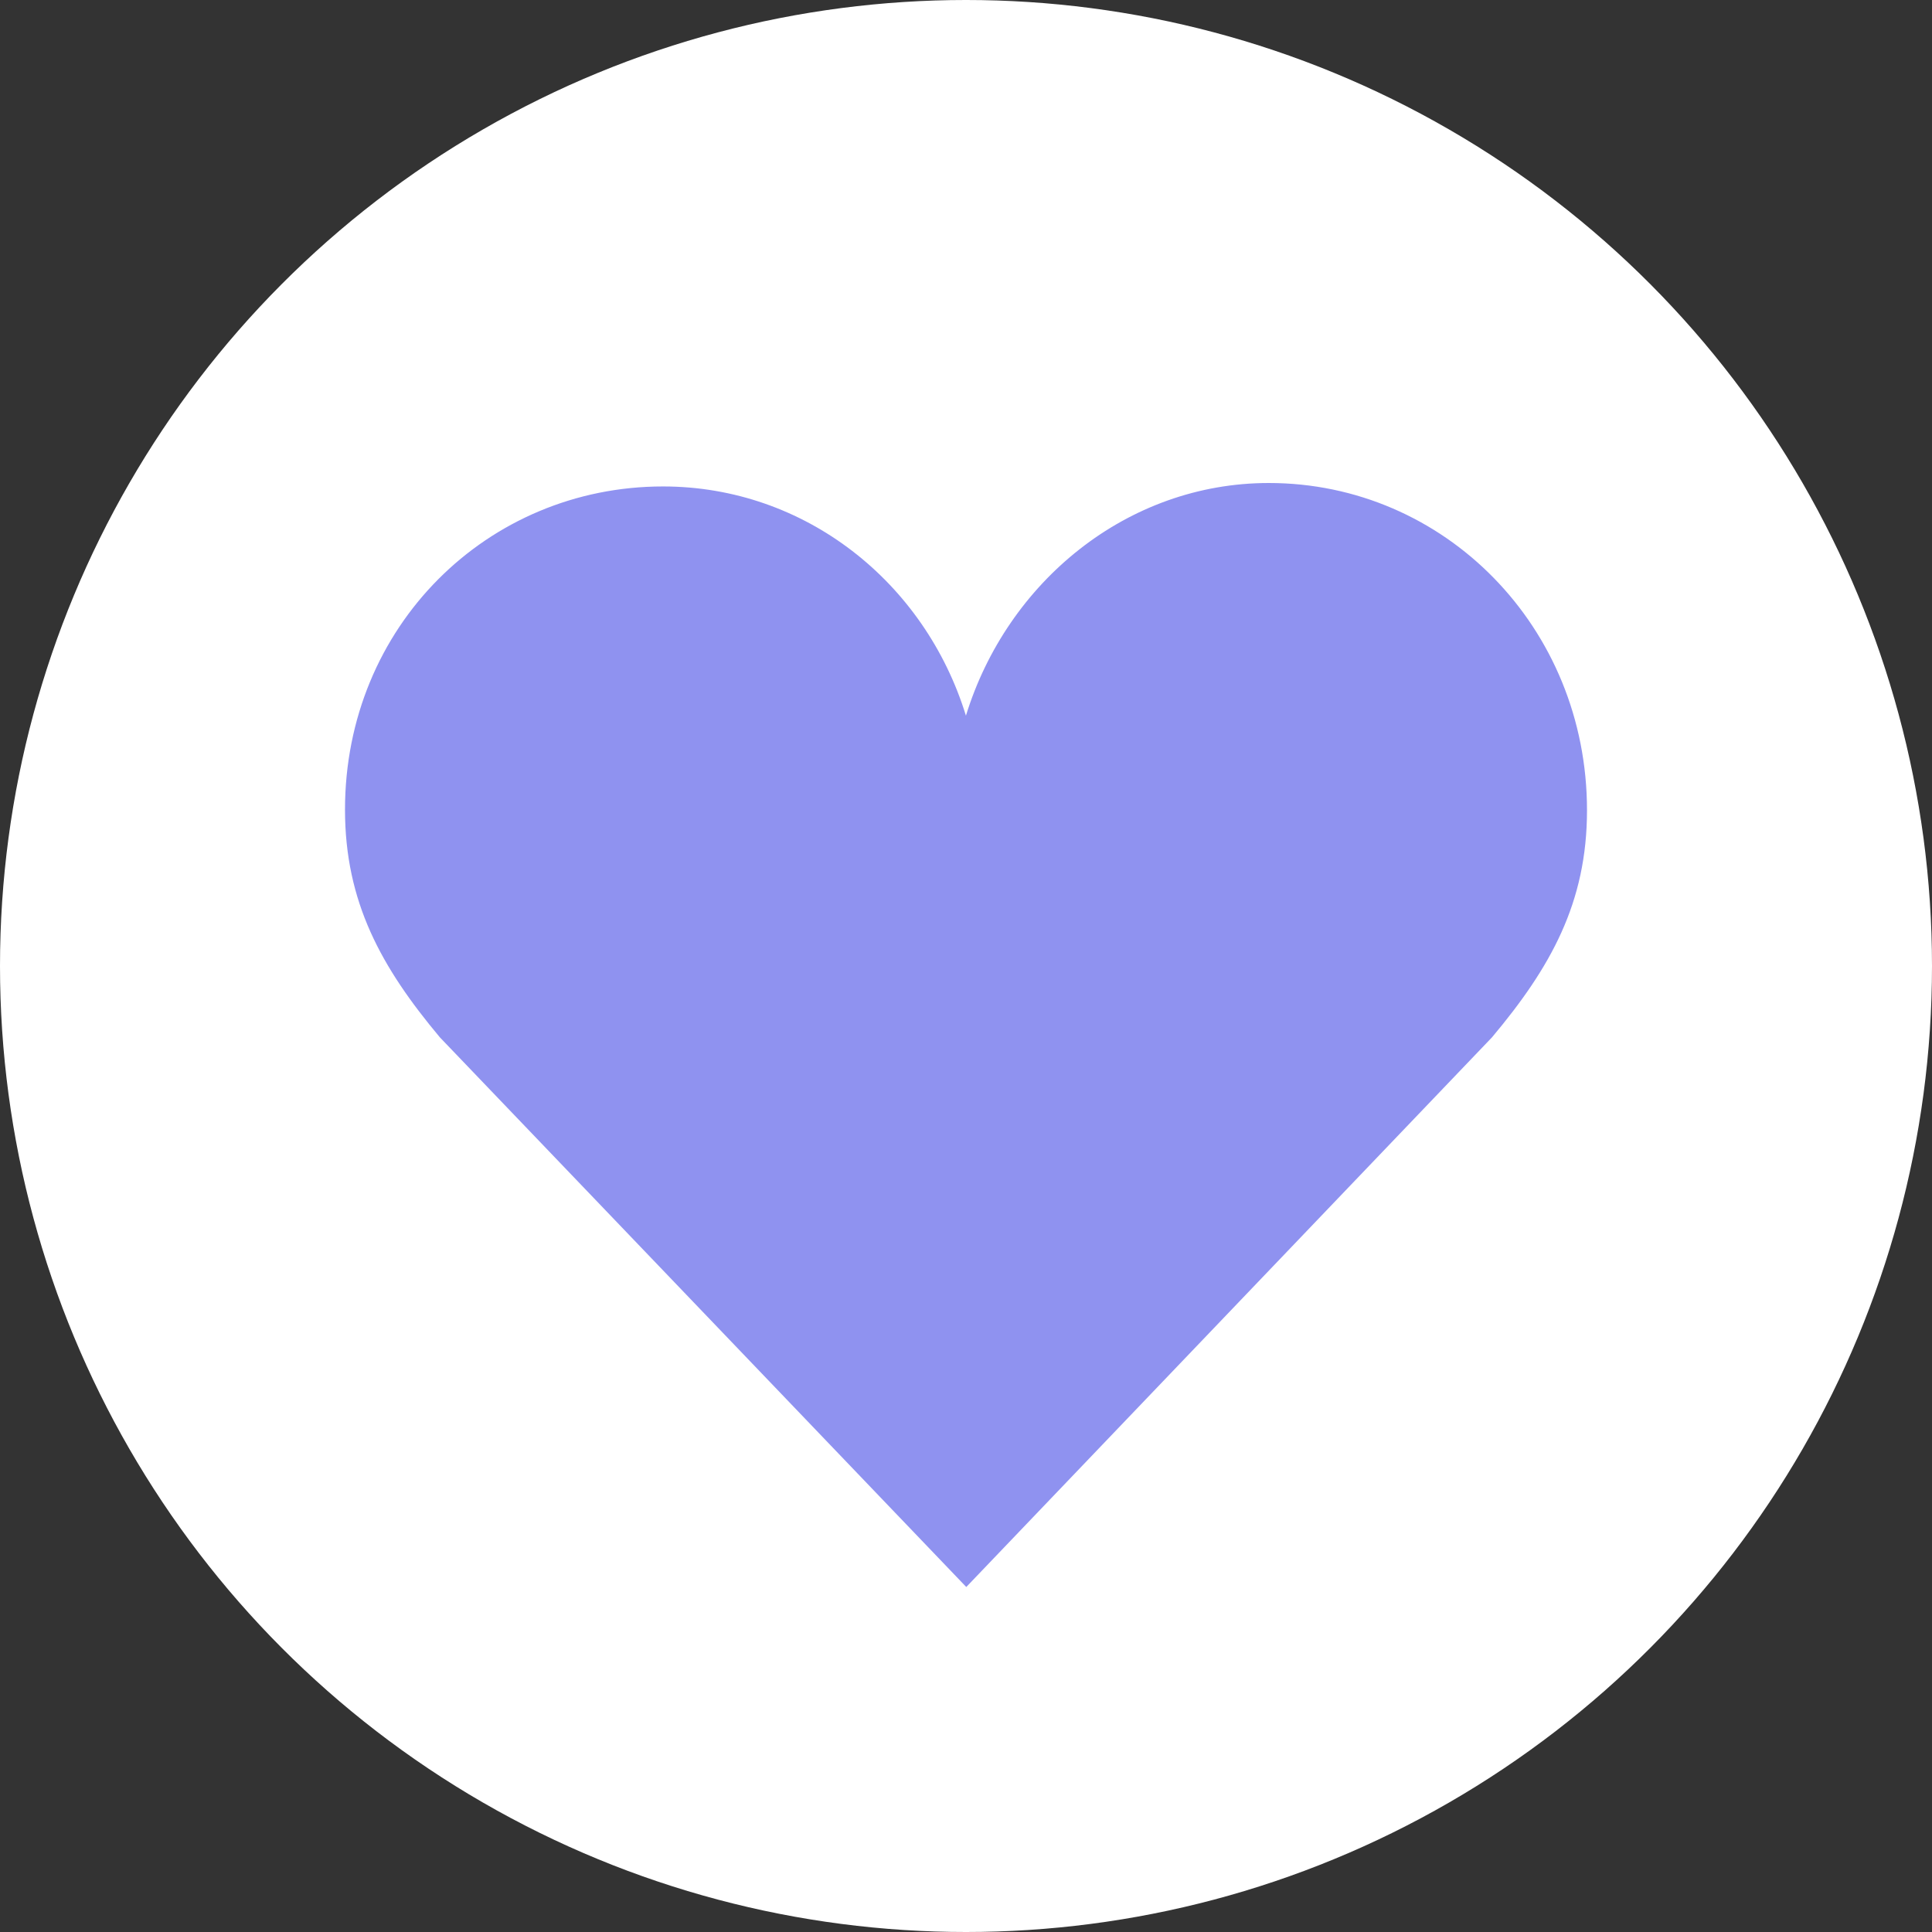 <?xml version="1.0" encoding="UTF-8"?> <svg xmlns="http://www.w3.org/2000/svg" width="28" height="28" viewBox="0 0 28 28" fill="none"><rect x="0" y="0" width="28" height="28" fill="#333333" stroke="none"/><circle cx="14" cy="14" r="14" fill="white"></circle><path d="M23 11.743C23 9.089 20.934 7 18.389 7C16.334 7 14.595 8.434 13.999 10.372C13.403 8.435 11.665 7.05 9.609 7.05C7.064 7.05 5 9.079 5 11.734C5 13.074 5.527 14.021 6.375 15.034L14.004 23L21.623 15.034C22.473 14.021 23 13.082 23 11.743Z" fill="#8F92F0"></path></svg> 